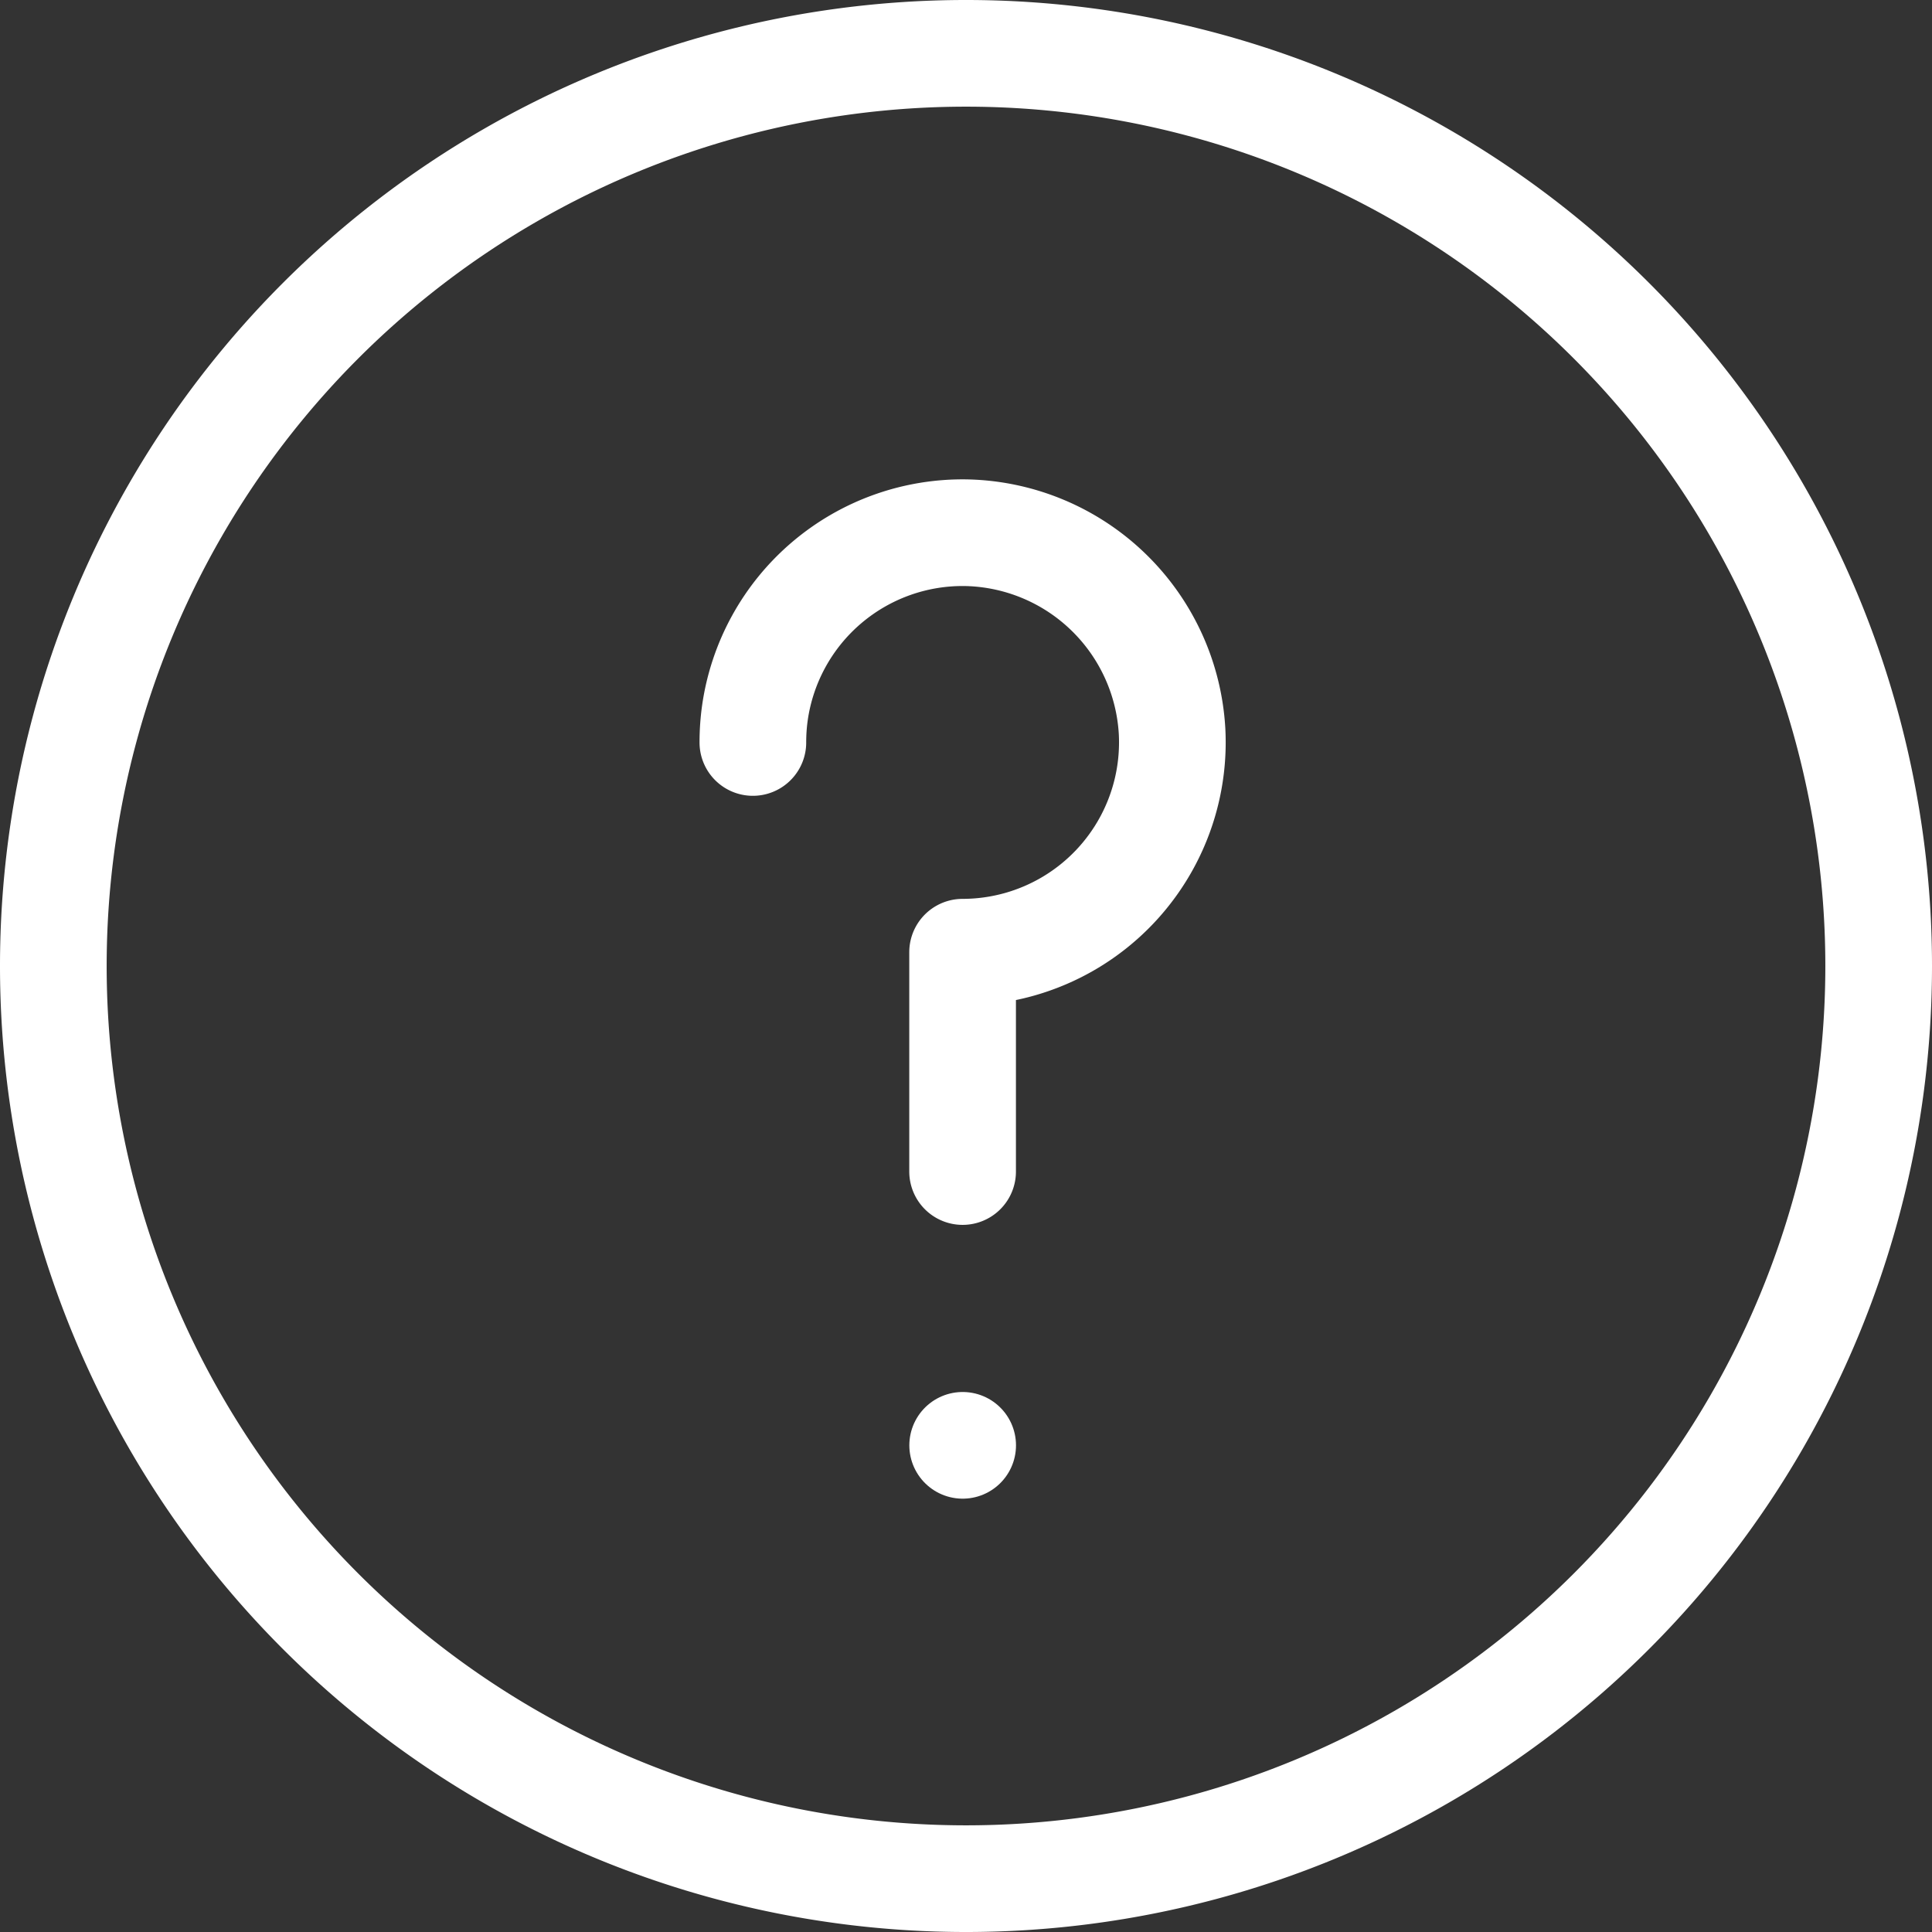 <svg xmlns="http://www.w3.org/2000/svg" width="28.98" height="28.98" viewBox="0 0 28.98 28.98">
  <rect x="0" y="0" width="28.98" height="28.98" fill="#333333" stroke="none"/>
  <g id="curieux" transform="translate(-174.71 609.336)">
    <g id="g377" transform="translate(175.51 -608.536)">
      <g id="Groupe_5888" data-name="Groupe 5888" transform="translate(0 0)">
        <g id="g413">
          <path id="path415" d="M0-103.879a13.69,13.69,0,0,0,13.69,13.69,13.69,13.69,0,0,0,13.69-13.69,13.69,13.69,0,0,0-13.69-13.69A13.69,13.69,0,0,0,0-103.879Z" transform="translate(0 117.569)" fill="none" stroke="#fff" stroke-linecap="round" stroke-linejoin="round" stroke-miterlimit="10" stroke-width="1.6"/>
        </g>
        <g id="g417" transform="translate(10.493 7.19)">
          <path id="path419" d="M0-23.875a3.173,3.173,0,0,1,.03-.439,3.147,3.147,0,0,1,3.181-2.707,3.159,3.159,0,0,1,3.077,2.978,3.148,3.148,0,0,1-3.142,3.314v3.29" transform="translate(0 27.022)" fill="none" stroke="#fff" stroke-linecap="round" stroke-linejoin="round" stroke-miterlimit="10" stroke-width="1.6"/>
        </g>
        <g id="g421" transform="translate(13.64 20.88)">
          <path id="path423" d="M0,0H0" fill="none" stroke="#fff" stroke-linecap="round" stroke-linejoin="round" stroke-miterlimit="10" stroke-width="1.6"/>
        </g>
      </g>
    </g>
  </g>
</svg>
